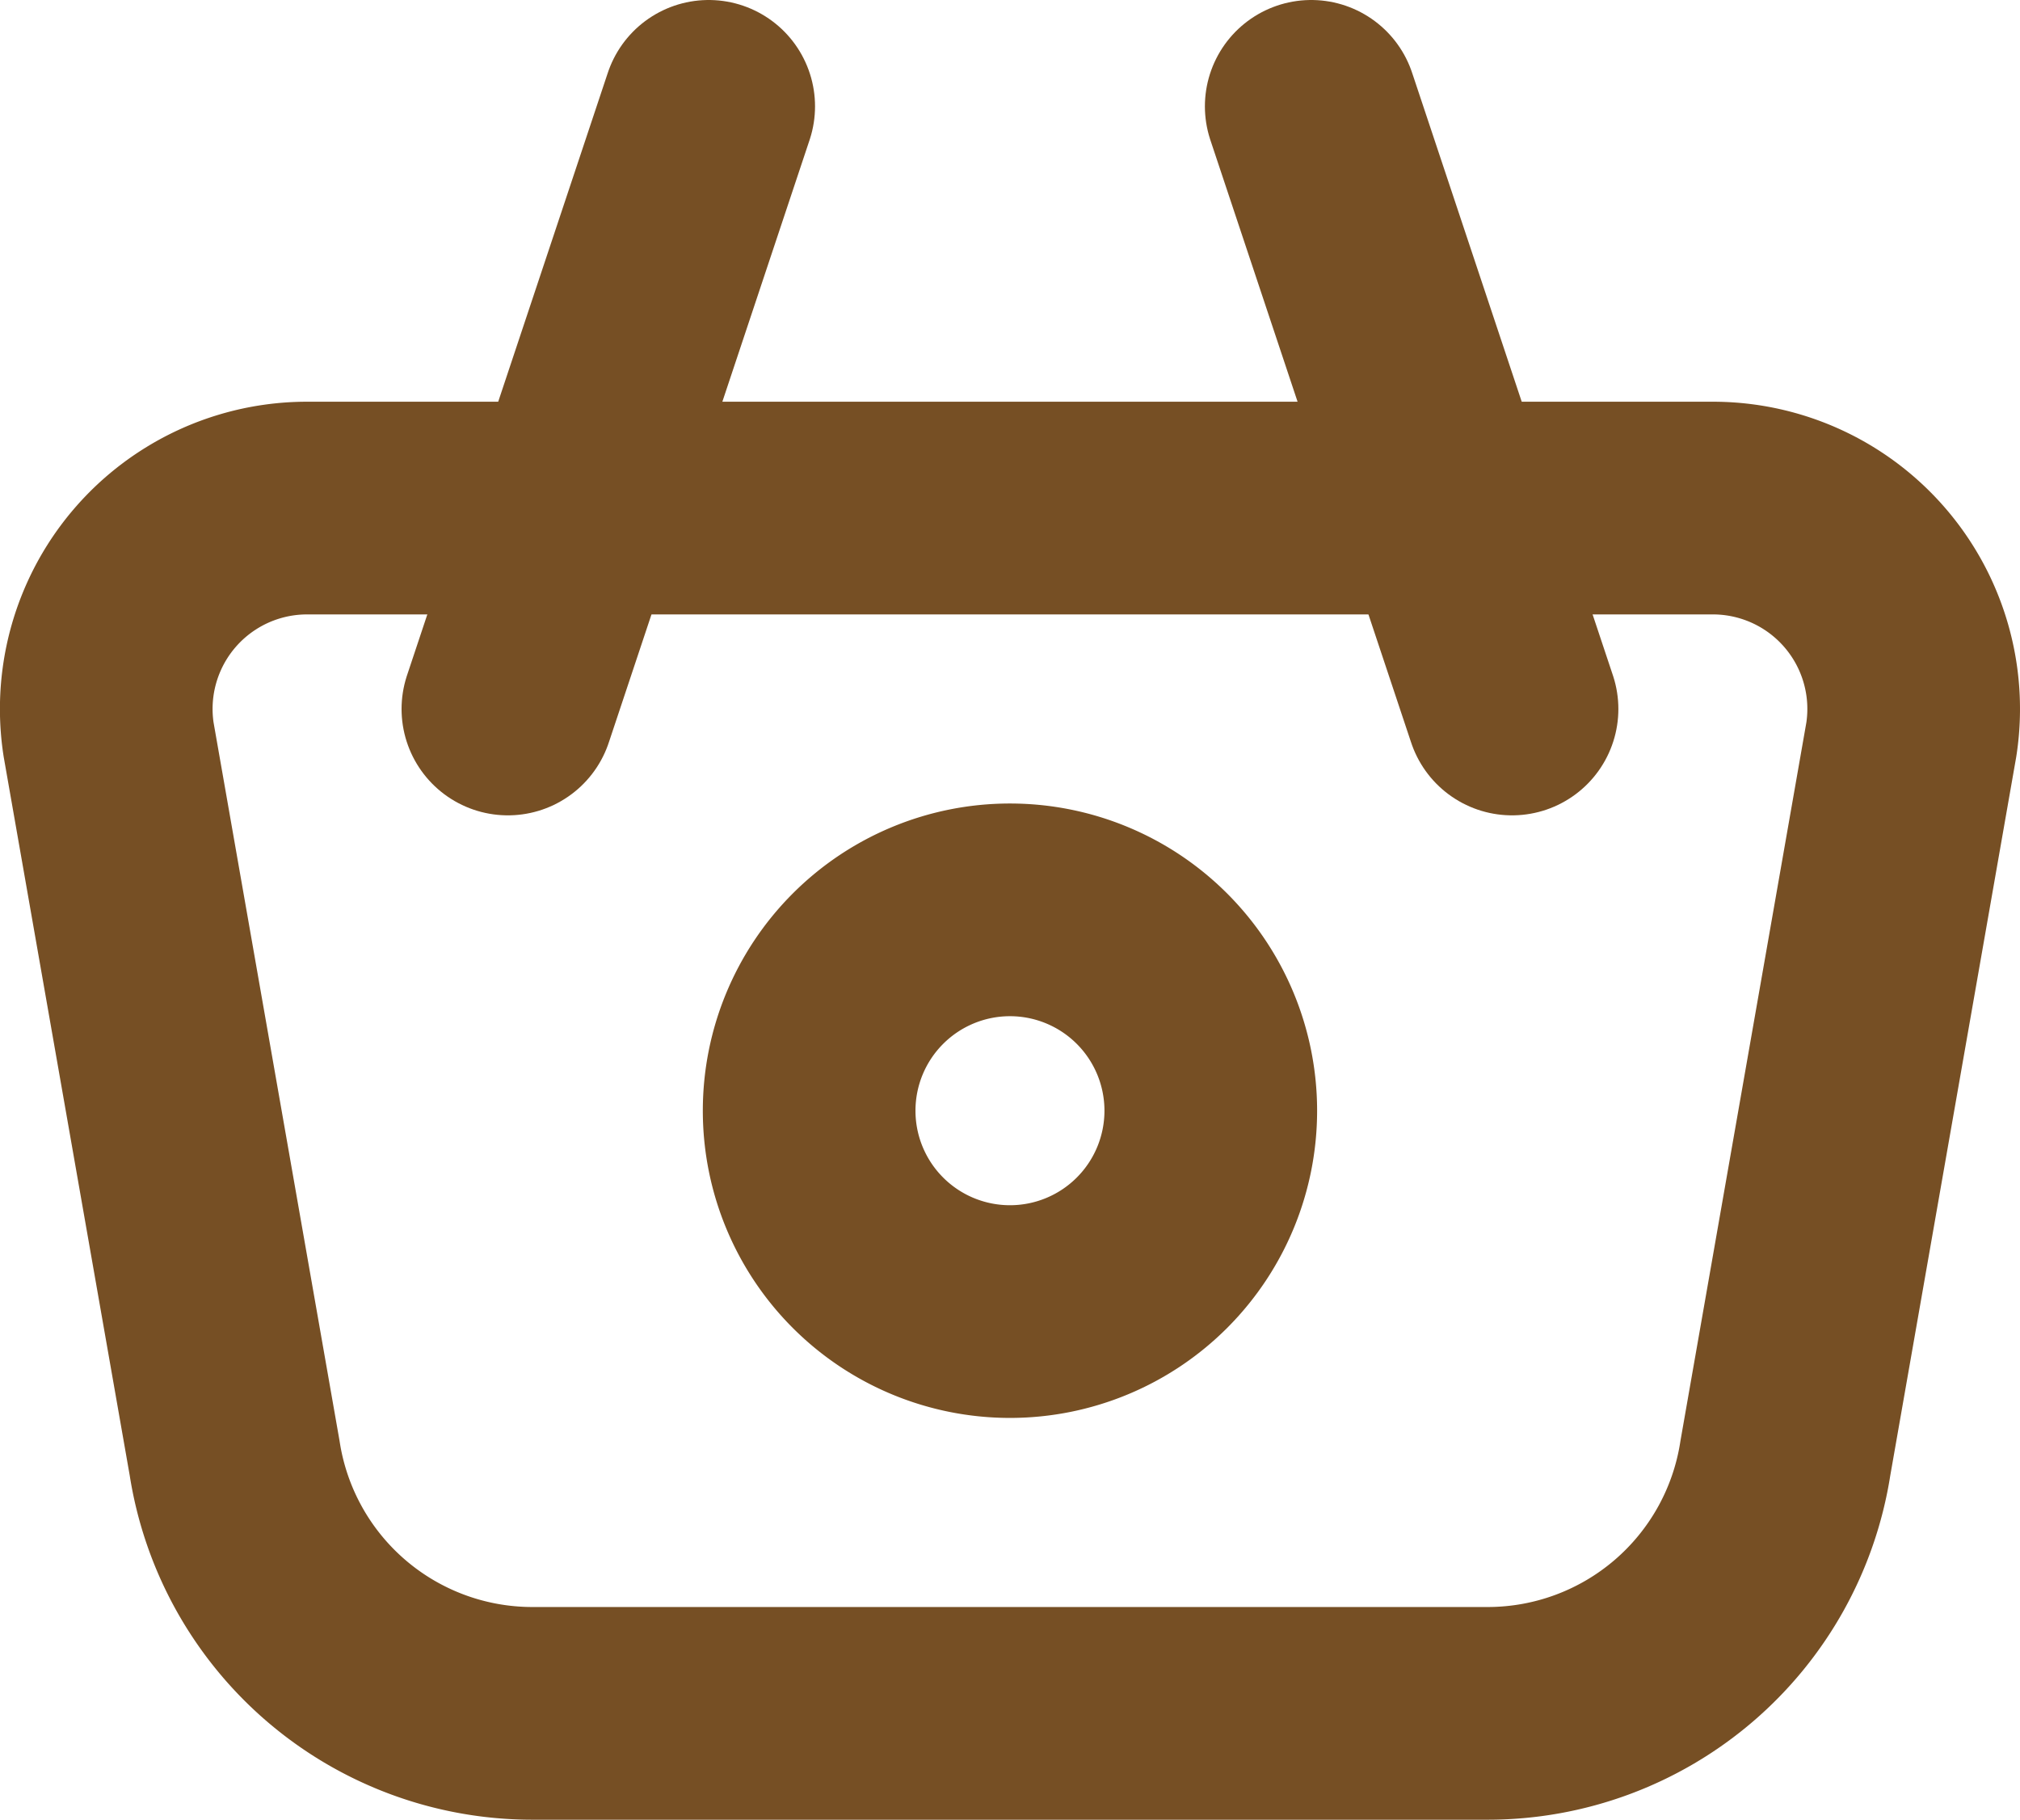 <?xml version="1.0" encoding="UTF-8"?>
<svg version="1.1" viewBox="0 0 28.497 25.666" xmlns="http://www.w3.org/2000/svg">
 <g fill="none" stroke="#764f24" stroke-linecap="round" stroke-linejoin="round" stroke-width="3">
  <path d="m11.415 15.666a2.833 2.833 0 1 0 2.833-2.833 2.833 2.833 0 0 0-2.833 2.833"/>
  <path d="m4.332 7.166h19.832a2.833 2.833 0 0 1 2.8 3.264l-1.777 10.136a4.25 4.25 0 0 1-4.2 3.6h-13.477a4.25 4.25 0 0 1-4.2-3.6l-1.778-10.136a2.833 2.833 0 0 1 2.8-3.264z"/>
  <path d="m21.331 10-2.833-8.5"/>
  <path d="m7.165 10 2.833-8.5"/>
 </g>
</svg>
